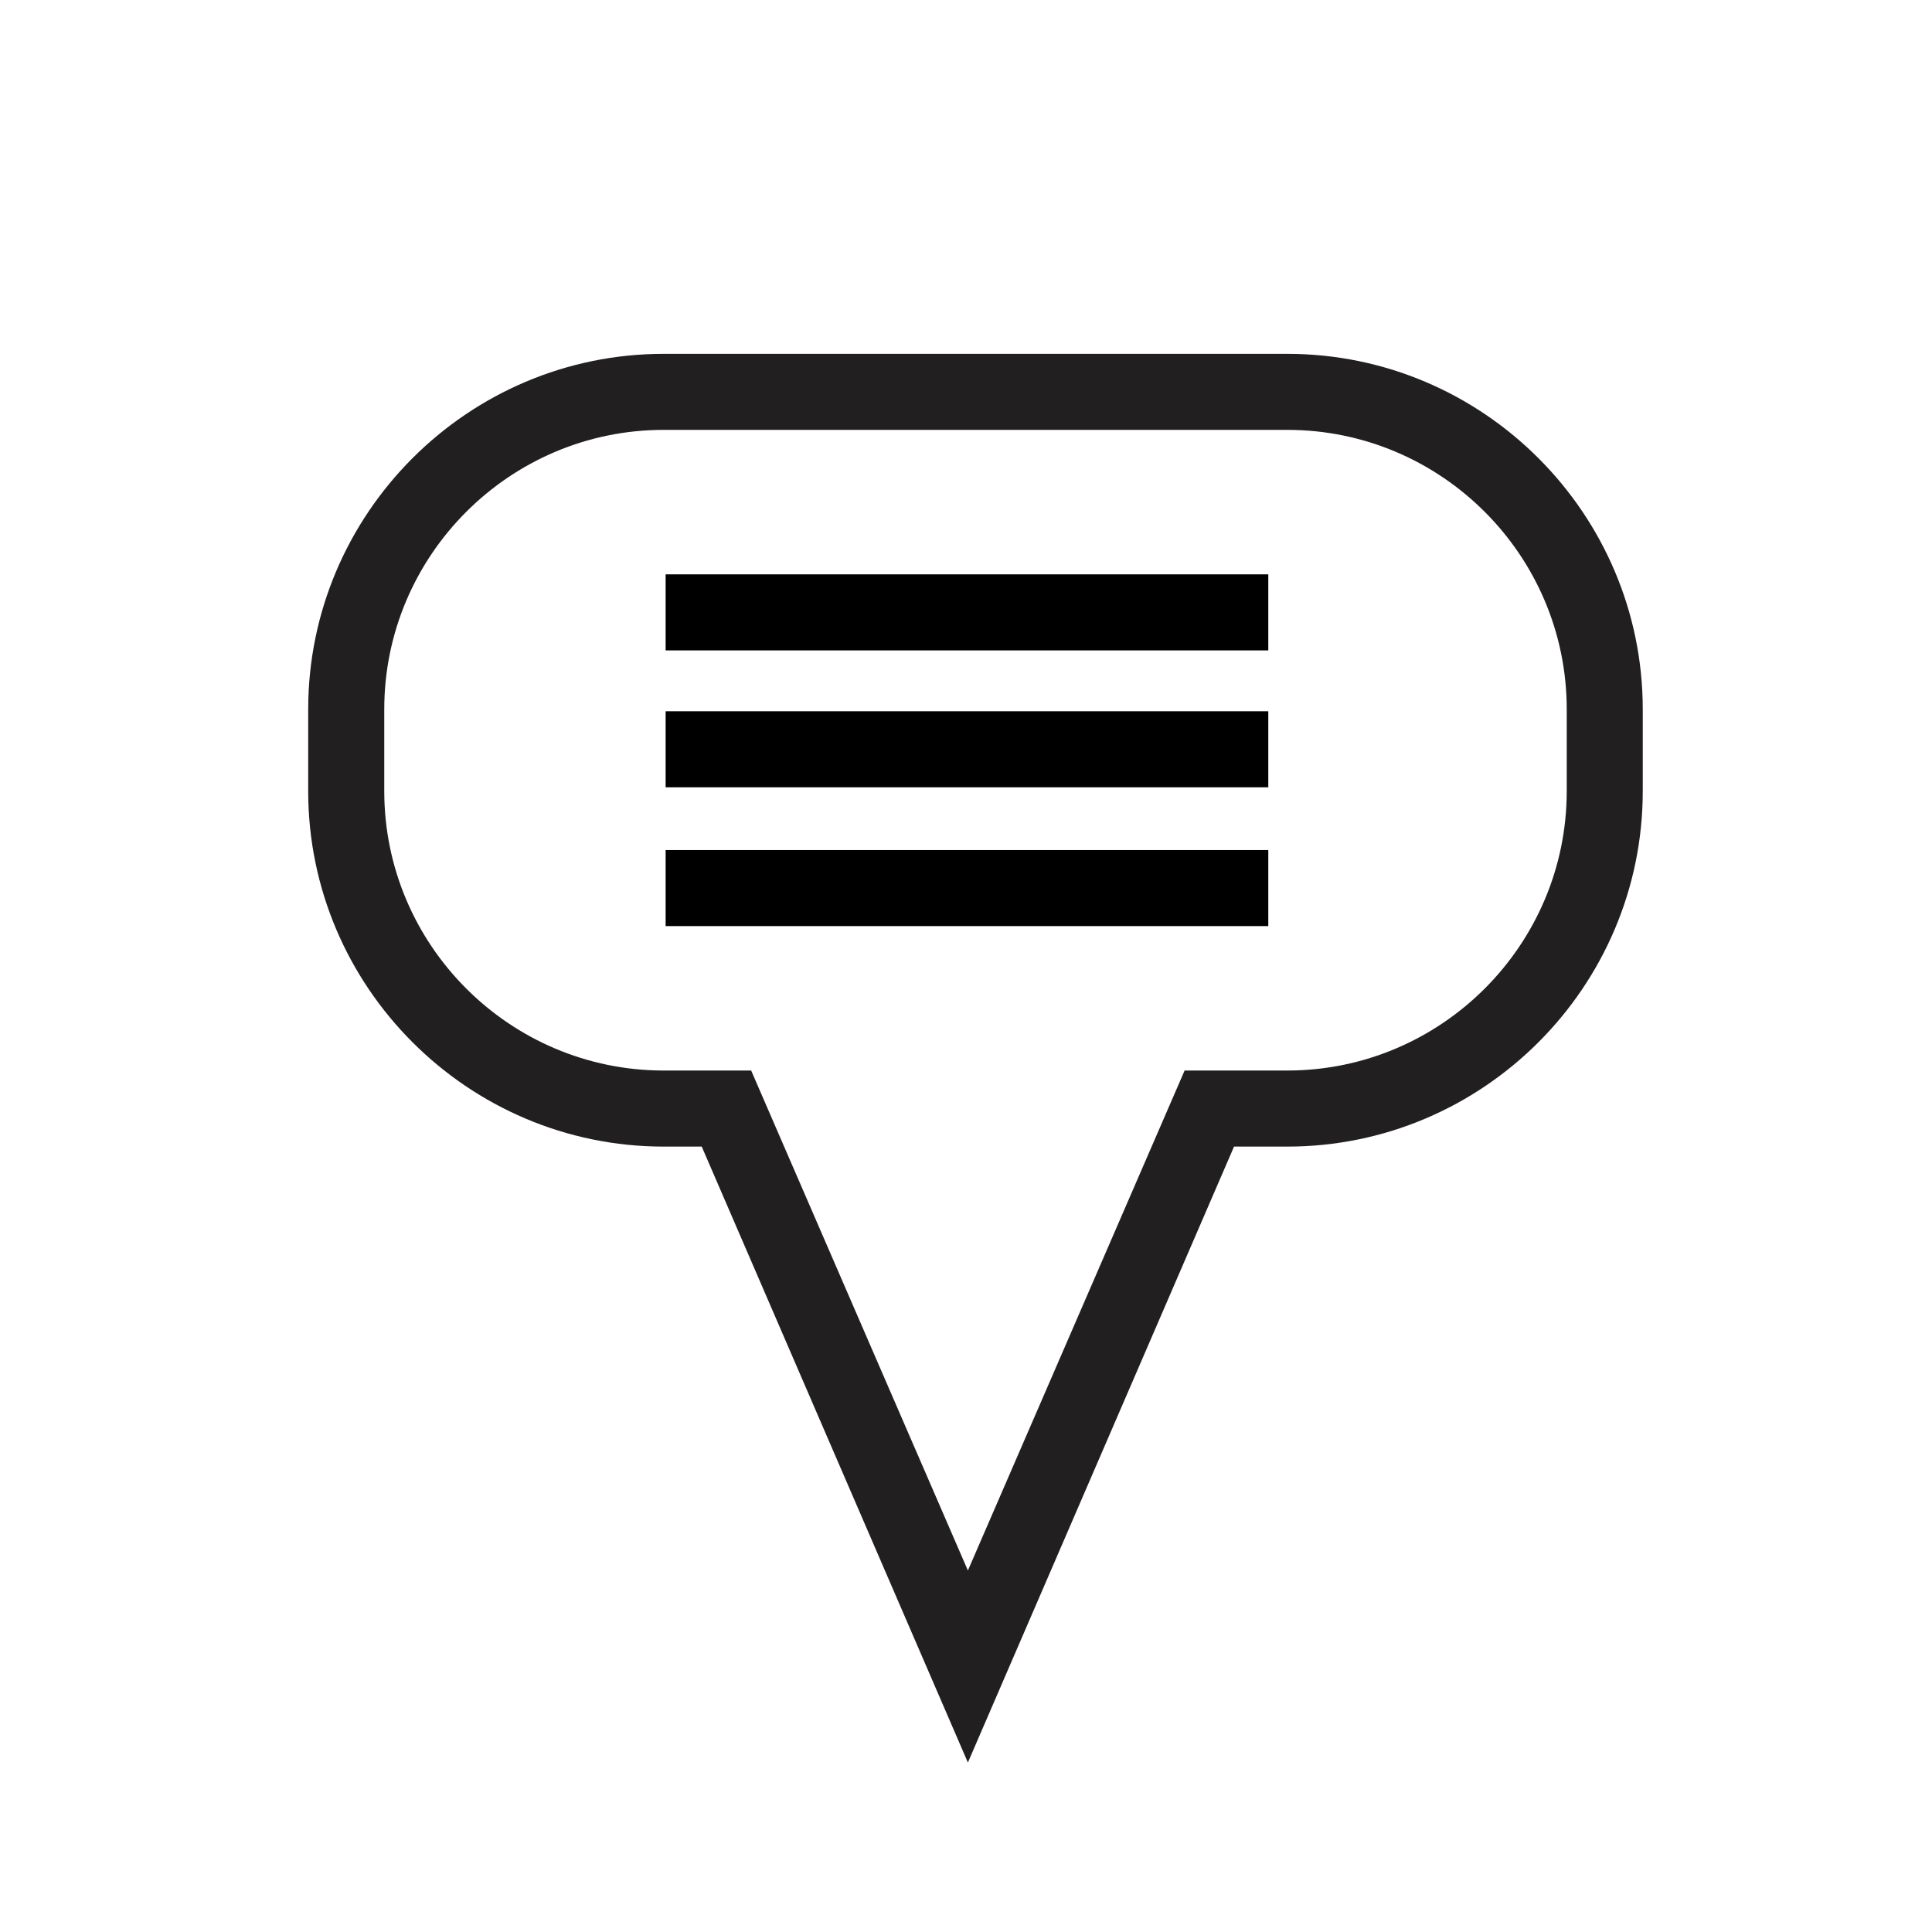 <?xml version="1.0" encoding="UTF-8"?>
<!-- Uploaded to: SVG Repo, www.svgrepo.com, Generator: SVG Repo Mixer Tools -->
<svg width="800px" height="800px" version="1.1" viewBox="144 144 512 512" xmlns="http://www.w3.org/2000/svg">
 <g>
  <path d="m400.5 611.09-70.535-163.23h-10.078c-51.891 0-94.211-42.32-94.211-94.211v-21.664c0-51.891 42.32-94.211 94.211-94.211h165.25c51.891 0 94.211 42.32 94.211 94.211v21.664c0 51.891-42.32 94.211-94.211 94.211h-14.105zm-80.609-353.17c-40.809 0-74.059 33.25-74.059 74.059v21.664c0 40.809 33.25 74.059 74.059 74.059h23.176l57.434 132.5 57.434-132.5h27.207c40.809 0 74.059-33.25 74.059-74.059v-21.664c0-40.809-33.25-74.059-74.059-74.059z" fill="#221f20"/>
  <path d="m320.4 296.21h159.71v20.152h-159.71z"/>
  <path d="m320.4 369.27h159.71v20.152h-159.71z"/>
  <path d="m320.4 332.49h159.71v20.152h-159.71z"/>
 </g>
</svg>